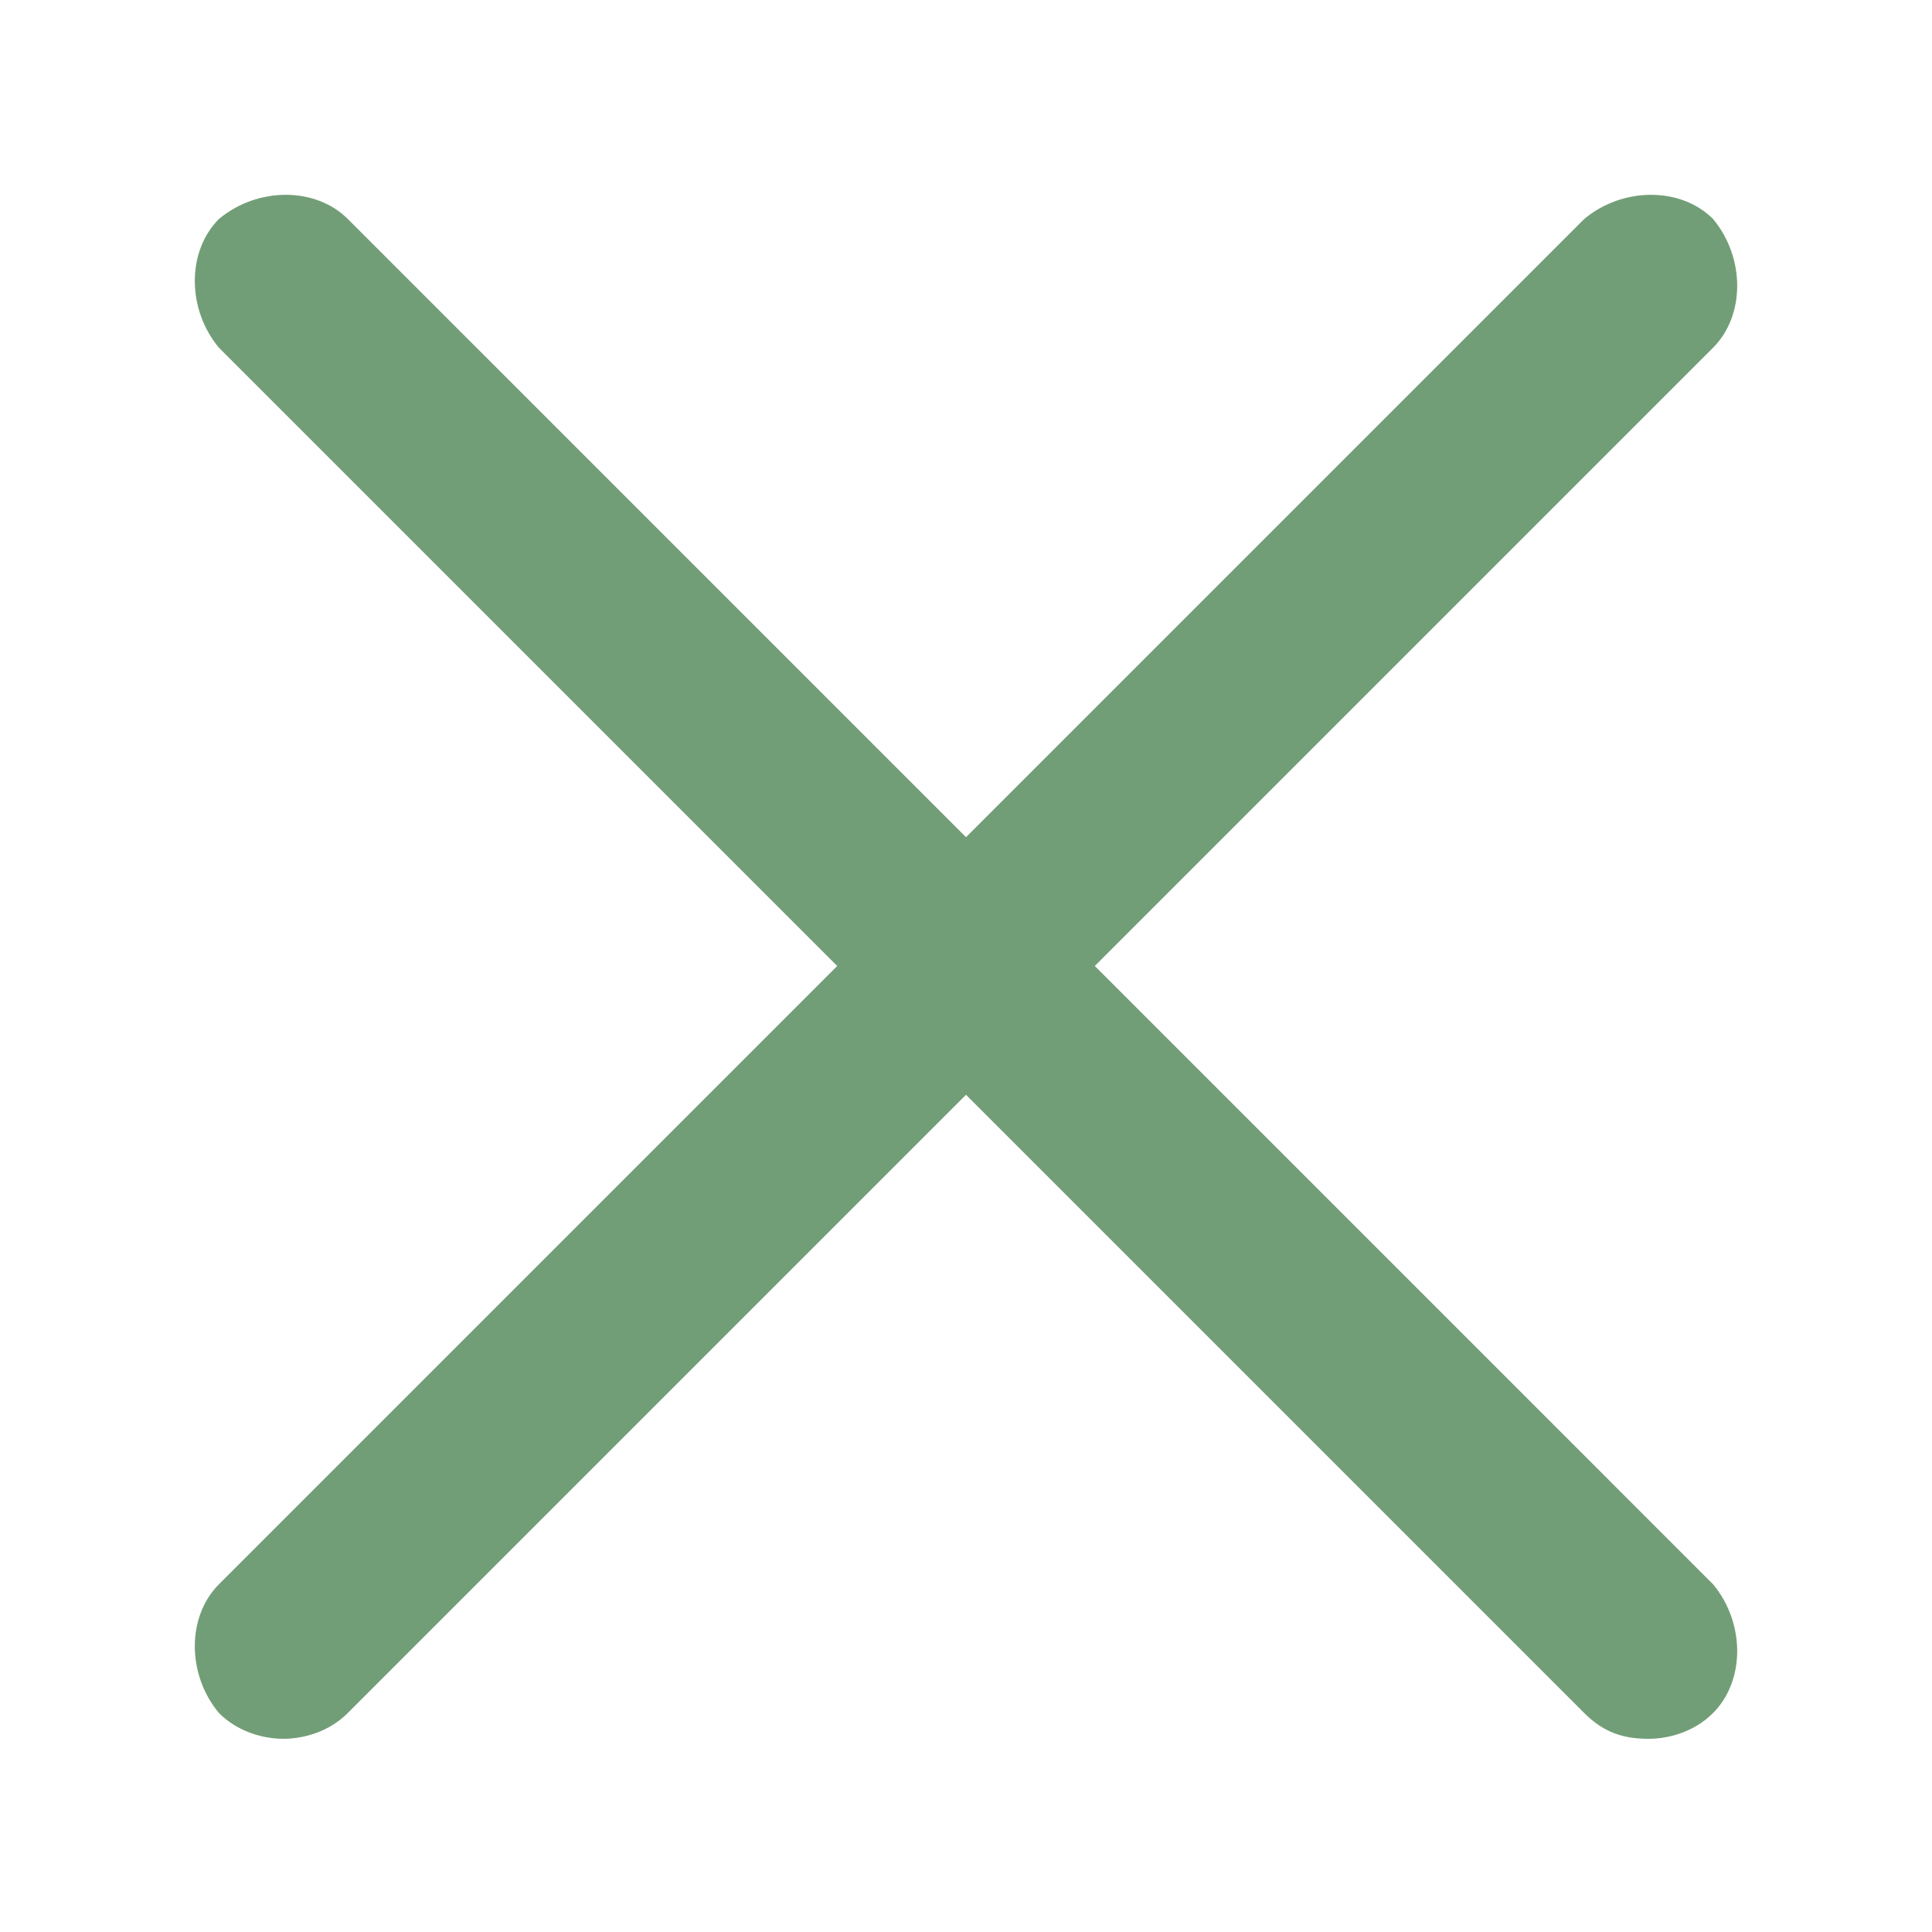 <?xml version="1.0" encoding="utf-8"?>
<!-- Generator: $$$/GeneralStr/196=Adobe Illustrator 27.6.0, SVG Export Plug-In . SVG Version: 6.00 Build 0)  -->
<svg version="1.1" id="Livello_1" xmlns="http://www.w3.org/2000/svg" xmlns:xlink="http://www.w3.org/1999/xlink" x="0px" y="0px"
	 viewBox="0 0 30 30" style="enable-background:new 0 0 30 30;" xml:space="preserve">
<style type="text/css">
	.st0{clip-path:url(#SVGID_00000113336368178991748110000013812544045018779571_);fill:#729E77;}
</style>
<g>
	<g>
		<defs>
			<path id="SVGID_1_" d="M17,15l9.6-9.6c0.5-0.5,0.5-1.4,0-2c-0.5-0.5-1.4-0.5-2,0L15,13L5.4,3.4c-0.5-0.5-1.4-0.5-2,0
				c-0.5,0.5-0.5,1.4,0,2L13,15l-9.6,9.6c-0.5,0.5-0.5,1.4,0,2c0.3,0.3,0.7,0.4,1,0.4c0.3,0,0.7-0.1,1-0.4L15,17l9.6,9.6
				c0.3,0.3,0.6,0.4,1,0.4c0.3,0,0.7-0.1,1-0.4c0.5-0.5,0.5-1.4,0-2L17,15z"/>
		</defs>
		<clipPath id="SVGID_00000041273744562482981240000018444034517061604515_">
			<use xlink:href="#SVGID_1_"  style="overflow:visible;"/>
		</clipPath>
		
			<rect x="2" y="2" style="clip-path:url(#SVGID_00000041273744562482981240000018444034517061604515_);fill:#729E77;" width="26" height="26"/>
	</g>
</g>
</svg>
